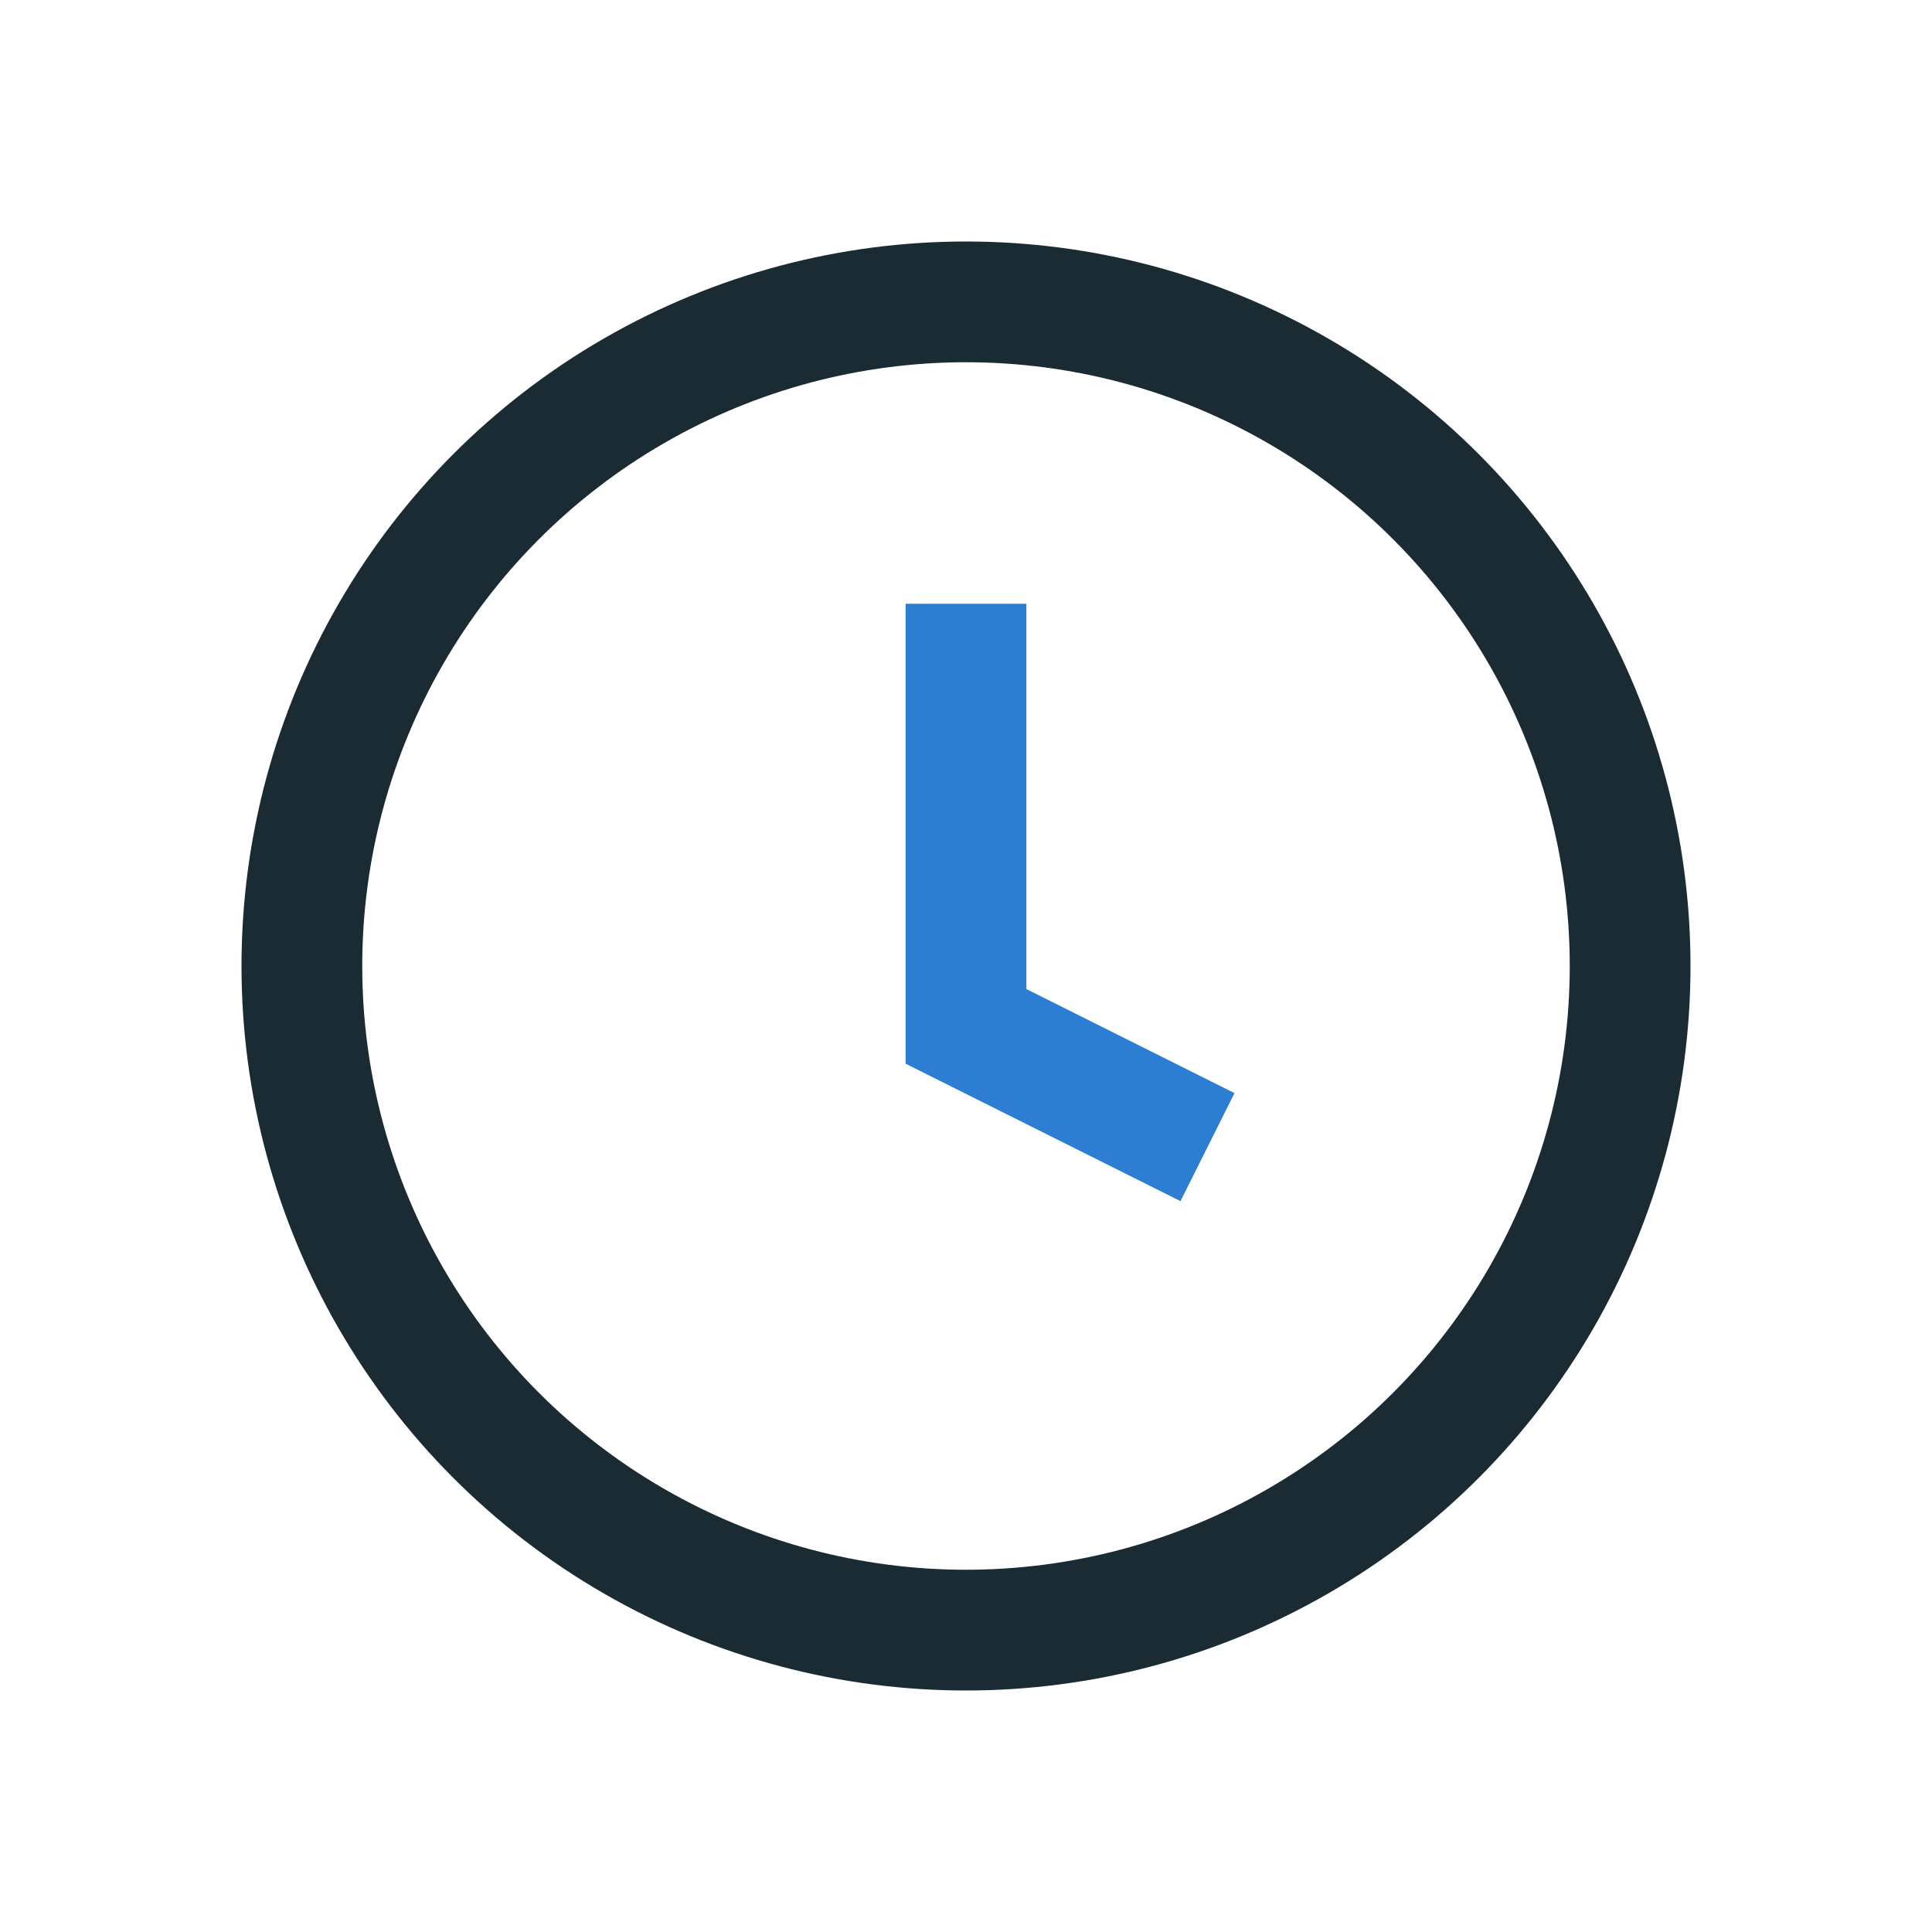 <?xml version="1.0" encoding="UTF-8"?>
<svg xmlns="http://www.w3.org/2000/svg" width="32" height="32" viewBox="0 0 32 32"><circle cx="16" cy="16" r="11" fill="none" stroke="#1B2B34" stroke-width="2"/><path d="M16 10v7l4 2" stroke="#2D7DD2" stroke-width="2" fill="none"/></svg>